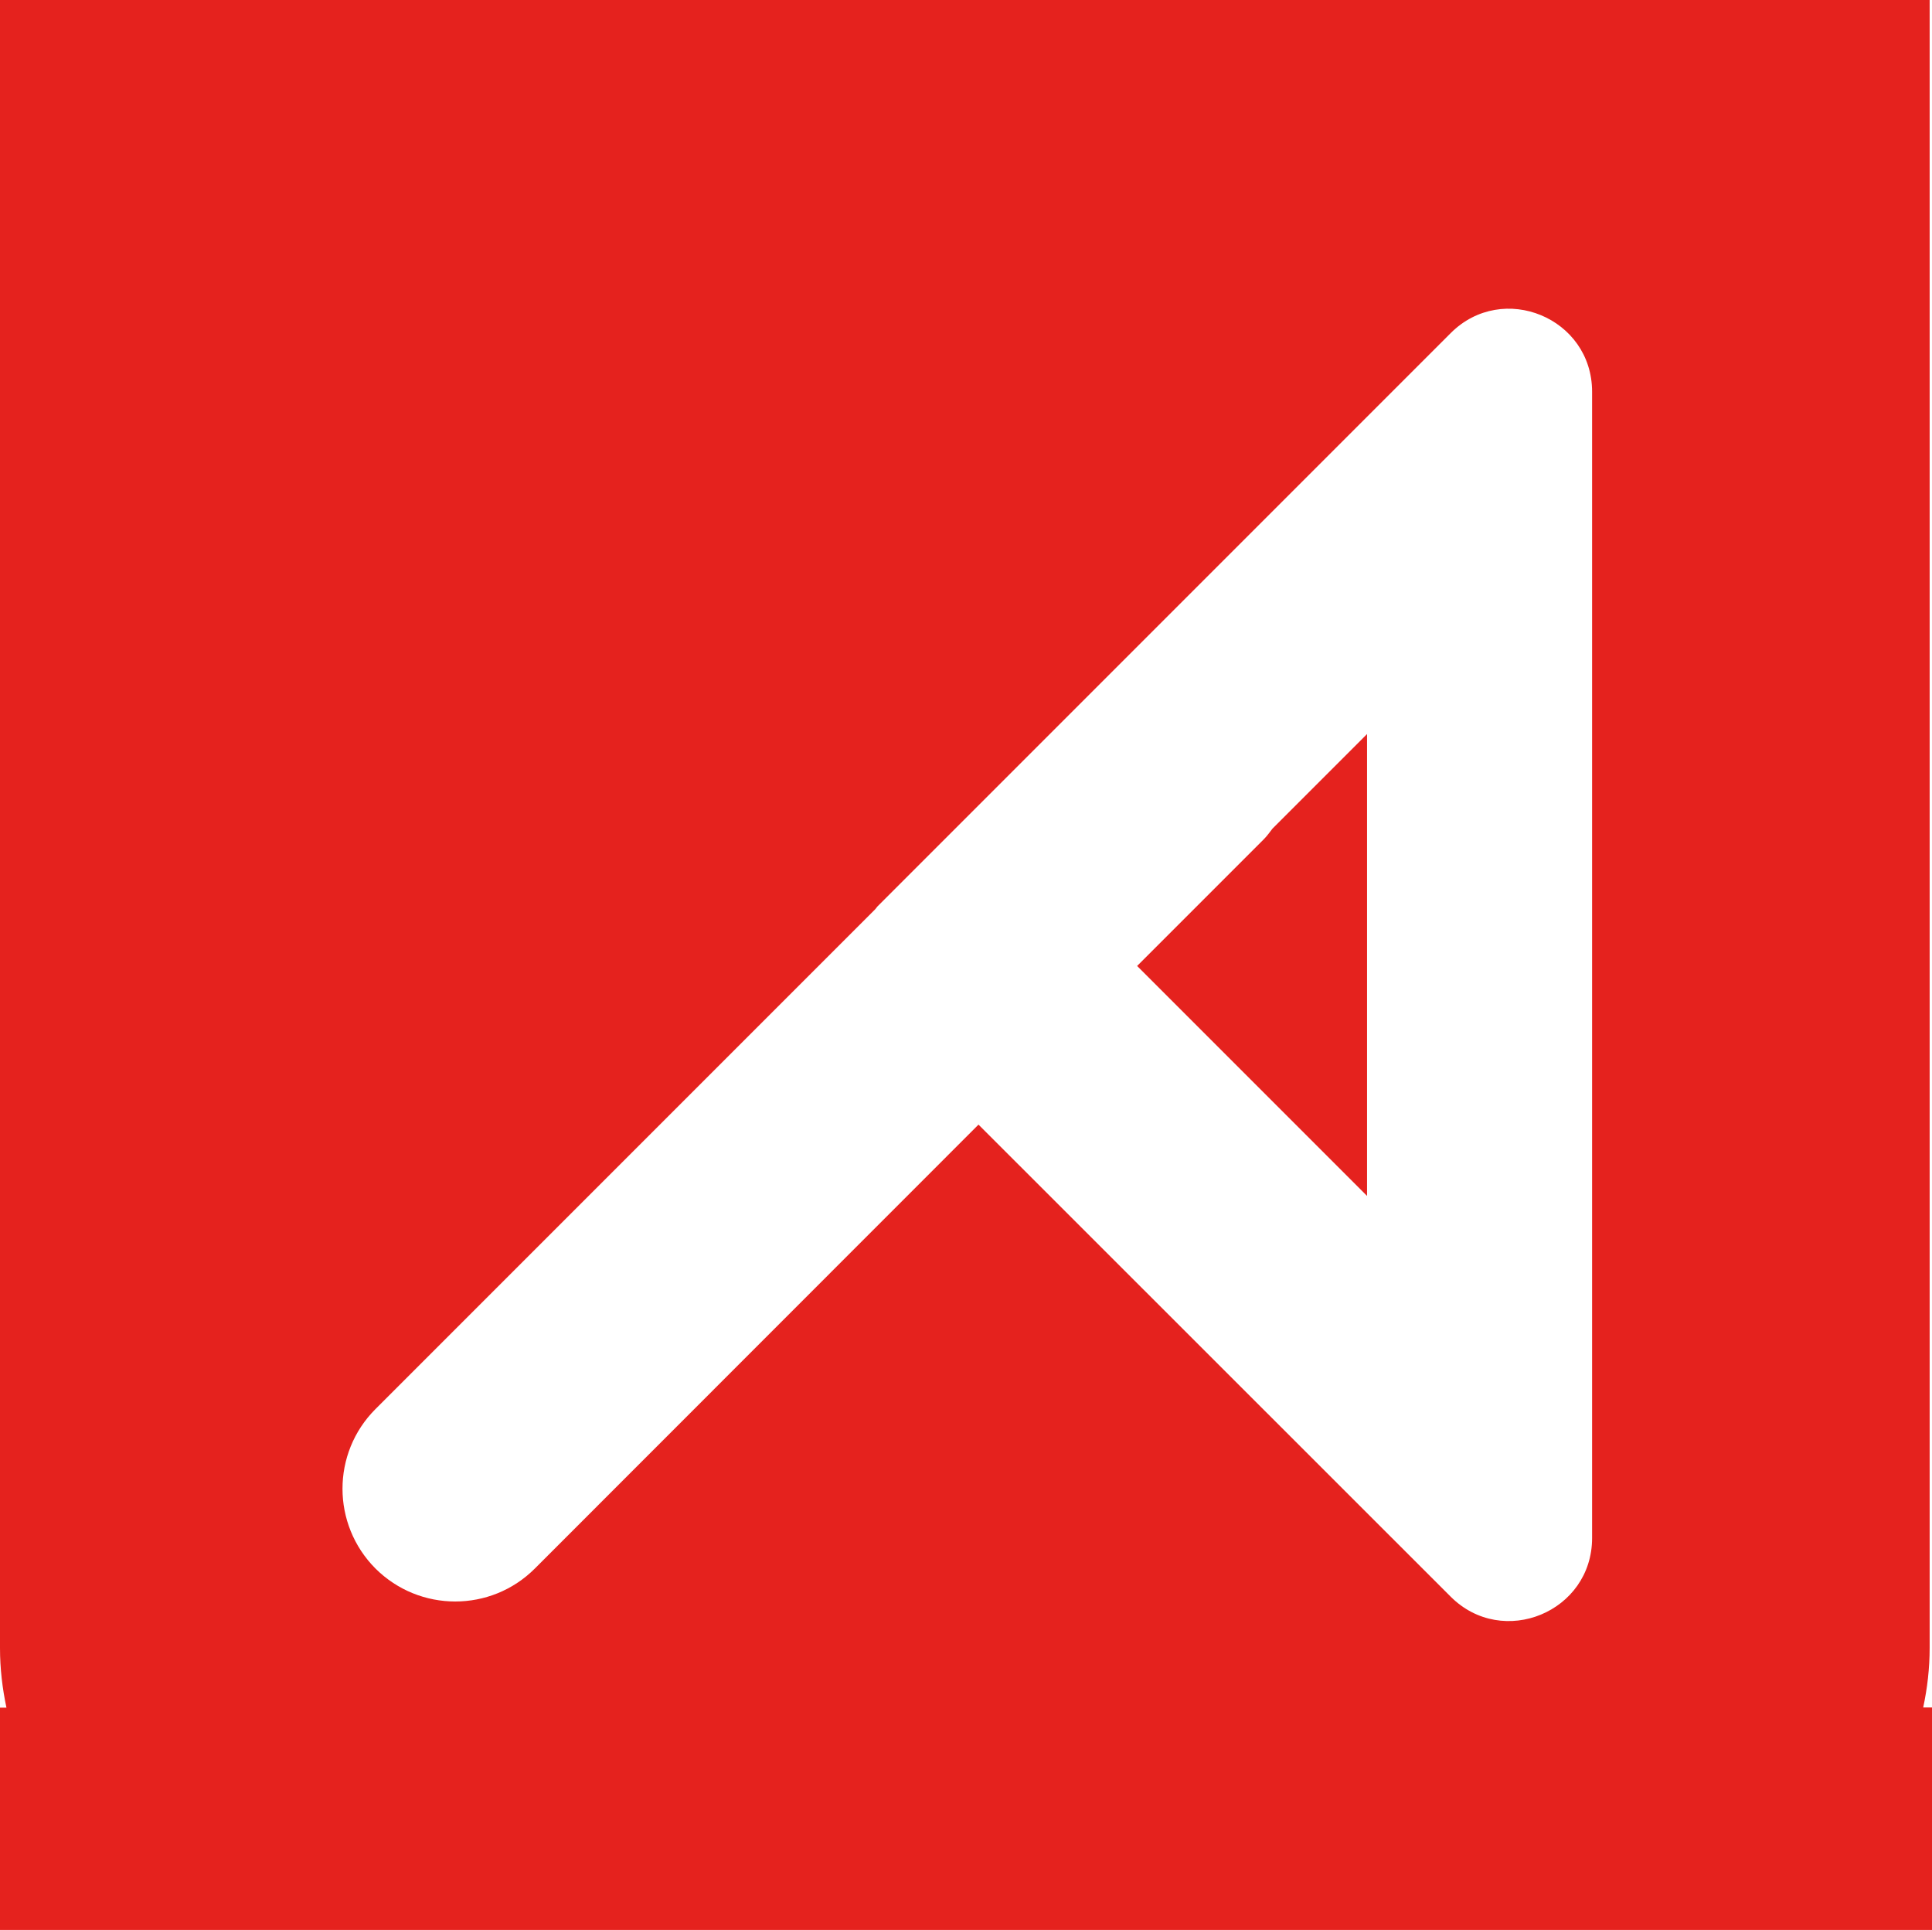 <?xml version="1.0" encoding="utf-8"?>
<!-- Generator: Adobe Illustrator 26.0.2, SVG Export Plug-In . SVG Version: 6.00 Build 0)  -->
<svg version="1.1" id="图层_1" xmlns="http://www.w3.org/2000/svg" xmlns:xlink="http://www.w3.org/1999/xlink" x="0px" y="0px"
	 viewBox="0 0 98.9 98.78" style="enable-background:new 0 0 98.9 98.78;" xml:space="preserve">
<style type="text/css">
	.st0{fill:#E5221E;}
</style>
<g>
	<path class="st0" d="M69.98,37.57l-4.84,4.84c-0.14,0.18-0.28,0.38-0.45,0.55l-6.48,6.48l11.77,11.77V37.57z"/>
	<path class="st0" d="M98.45,87.39c0.21-0.98,0.33-2,0.33-3.05V15.81v-1.37V0H84.34H14.44H0v14.44v1.37v68.54
		c0,1.05,0.12,2.06,0.33,3.05H0v11.39h14.44h69.91H98.9V87.39H98.45z M19.22,72.12L44.8,46.54c0.04-0.05,0.08-0.1,0.12-0.15
		l29.34-29.34c2.67-2.67,7.24-0.78,7.24,3v58.67c0,3.78-4.57,5.67-7.24,3L50.09,57.56L27.38,80.28c-2.25,2.25-5.9,2.25-8.16,0
		C16.97,78.02,16.97,74.37,19.22,72.12z"/>
</g>
</svg>
